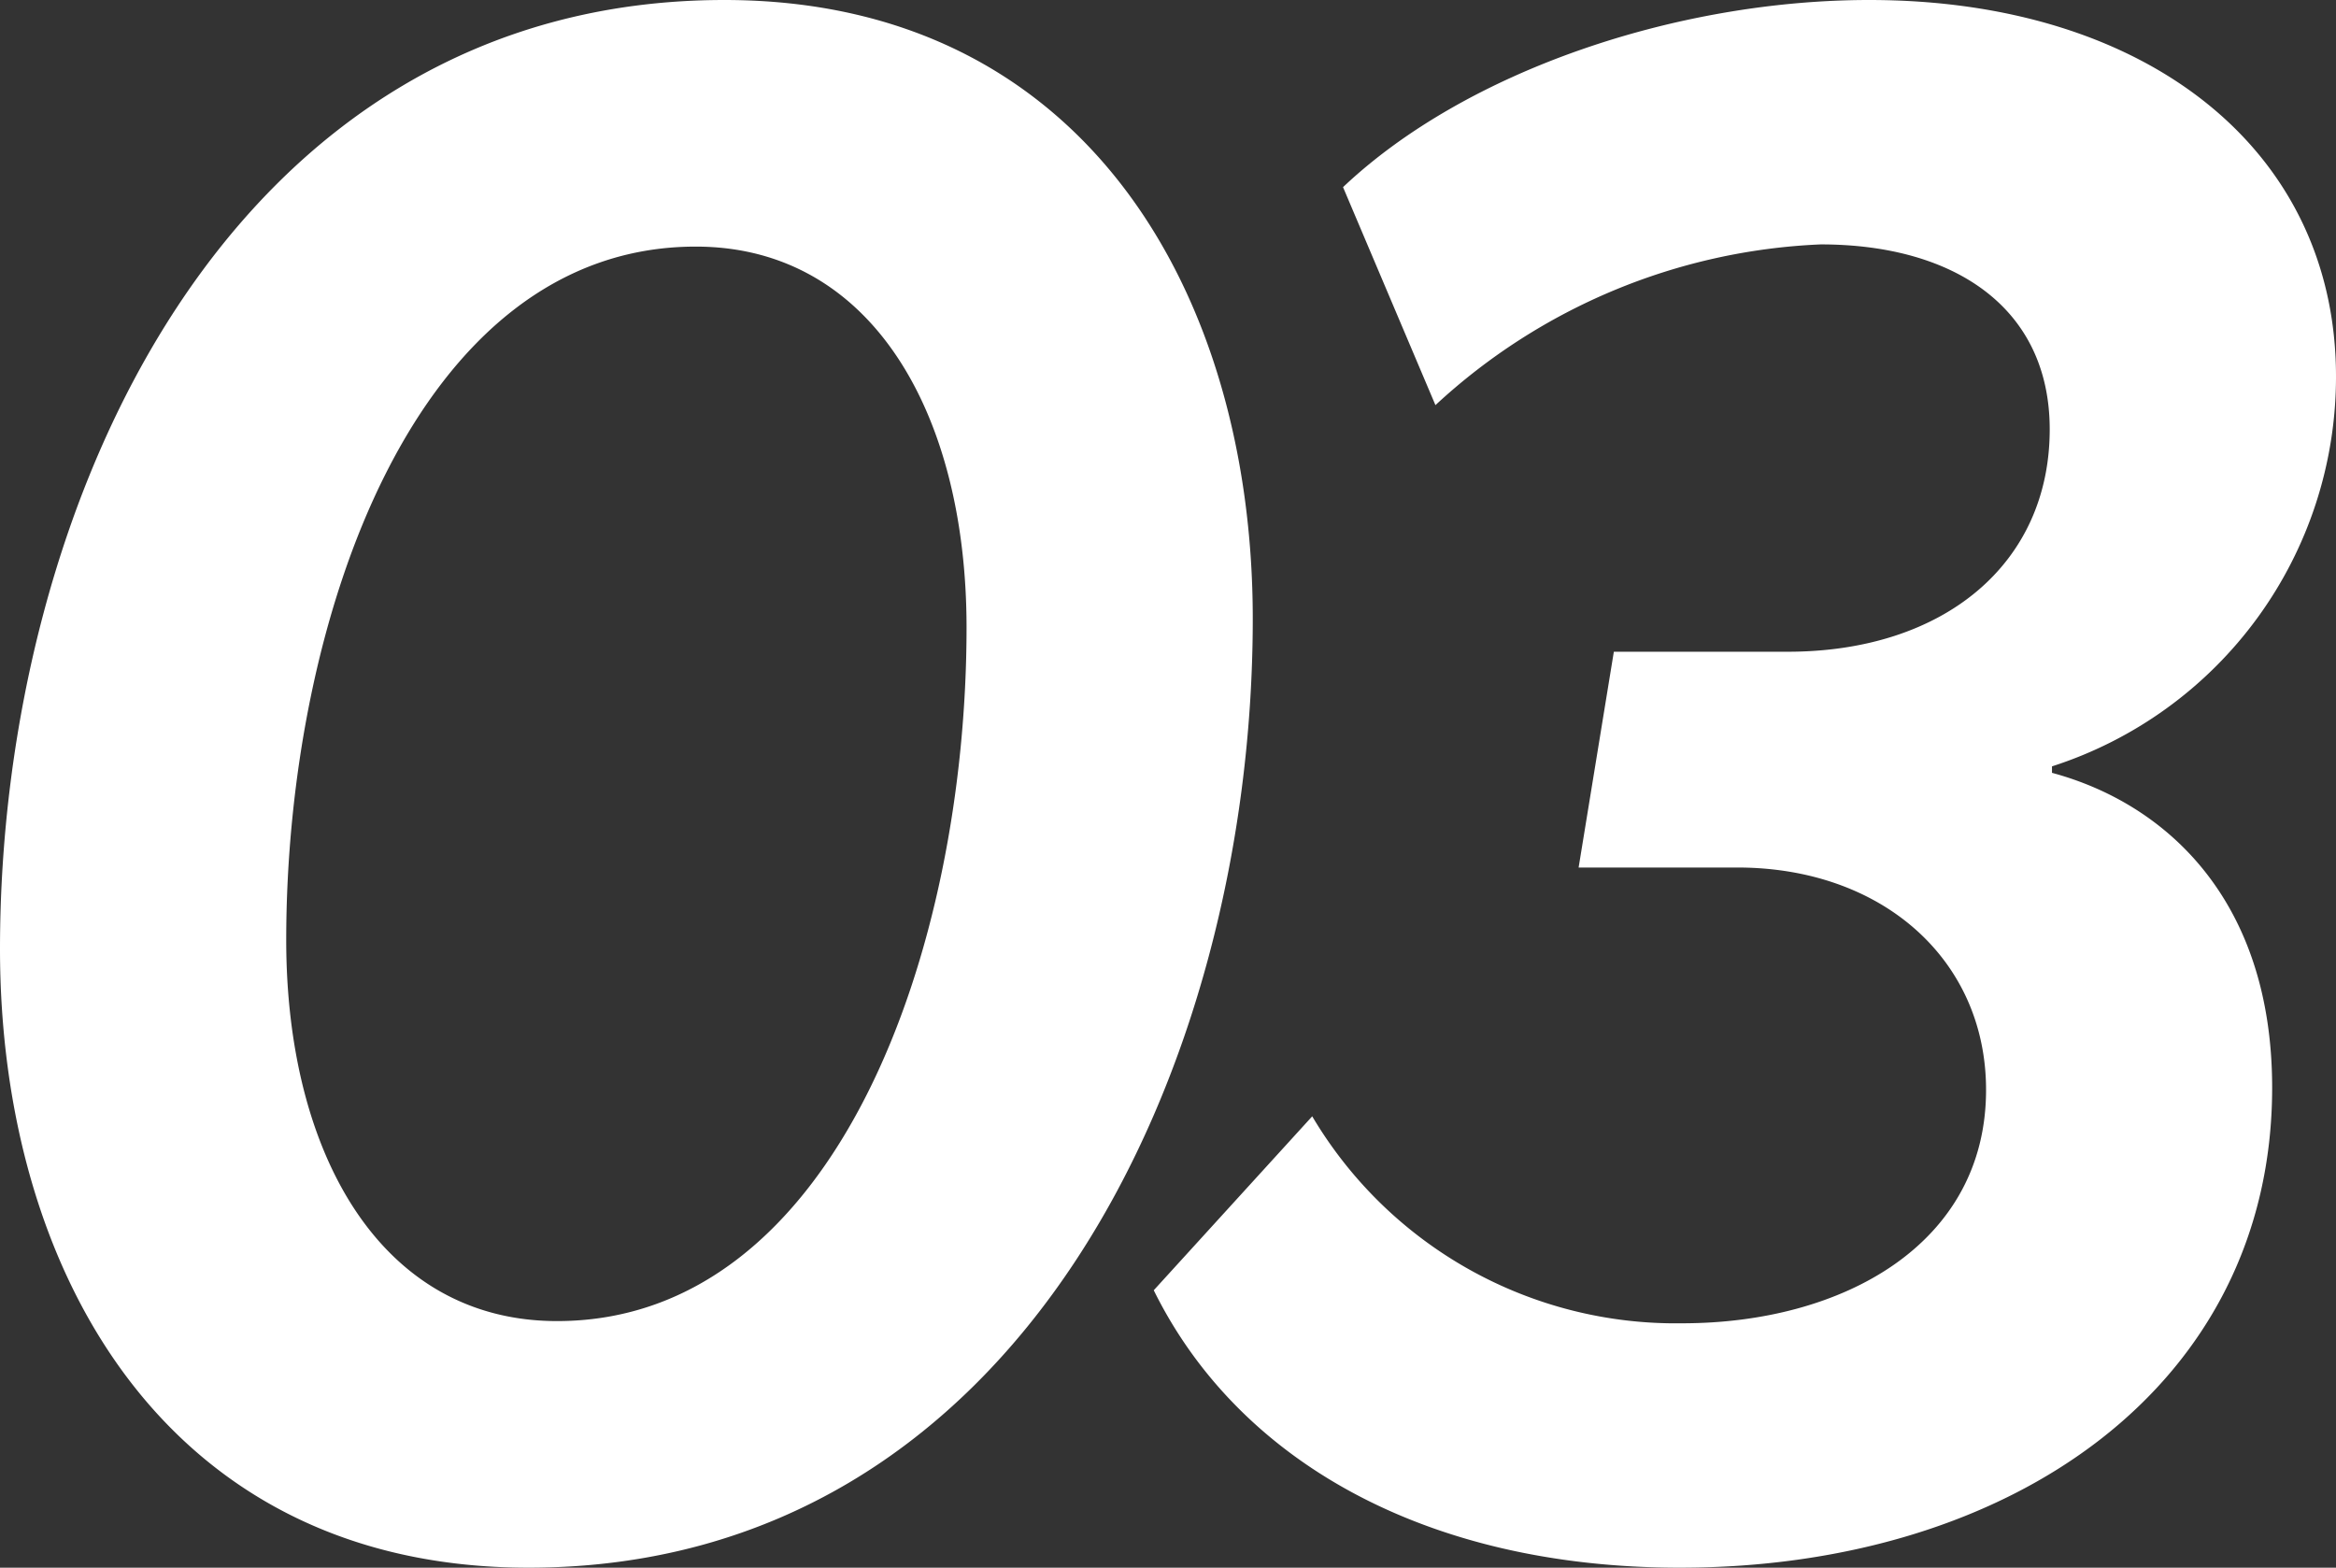 <svg xmlns="http://www.w3.org/2000/svg" width="72.148" height="48.416"><rect width="100%" height="100%" fill="#333333" stroke="none"/><path fill="#fff" d="M16.32 48.416c15.232 0 22.372-15.5 22.372-29.308 0-10-5.168-19.108-16.32-19.108C7.14 0 0 15.5 0 29.308c0 9.996 5.168 19.108 16.32 19.108m.884-7.616c-5.44 0-8.364-5.168-8.364-11.764 0-9.928 4.012-21.42 12.648-21.42 5.44 0 8.364 5.168 8.364 11.764 0 9.928-4.012 21.42-12.648 21.42m34.68 7.616c10.268 0 18.292-5.648 18.292-14.824 0-5.78-3.264-8.772-6.8-9.724v-.2a12.64 12.64 0 0 0 8.772-12.04C72.148 4.628 66.3 0 57.732 0 51.816 0 45.288 2.176 41.48 5.78l2.854 6.732a18.66 18.66 0 0 1 11.9-4.964c4.148 0 7.072 1.972 7.072 5.712 0 4.148-3.264 6.868-8.092 6.868h-5.37l-1.088 6.664h4.9c4.488 0 7.684 2.856 7.684 6.868 0 4.76-4.42 7.208-9.384 7.208a13.05 13.05 0 0 1-11.428-6.392l-4.894 5.372c2.582 5.236 8.362 8.568 16.25 8.568" data-name="パス 178878"/></svg>